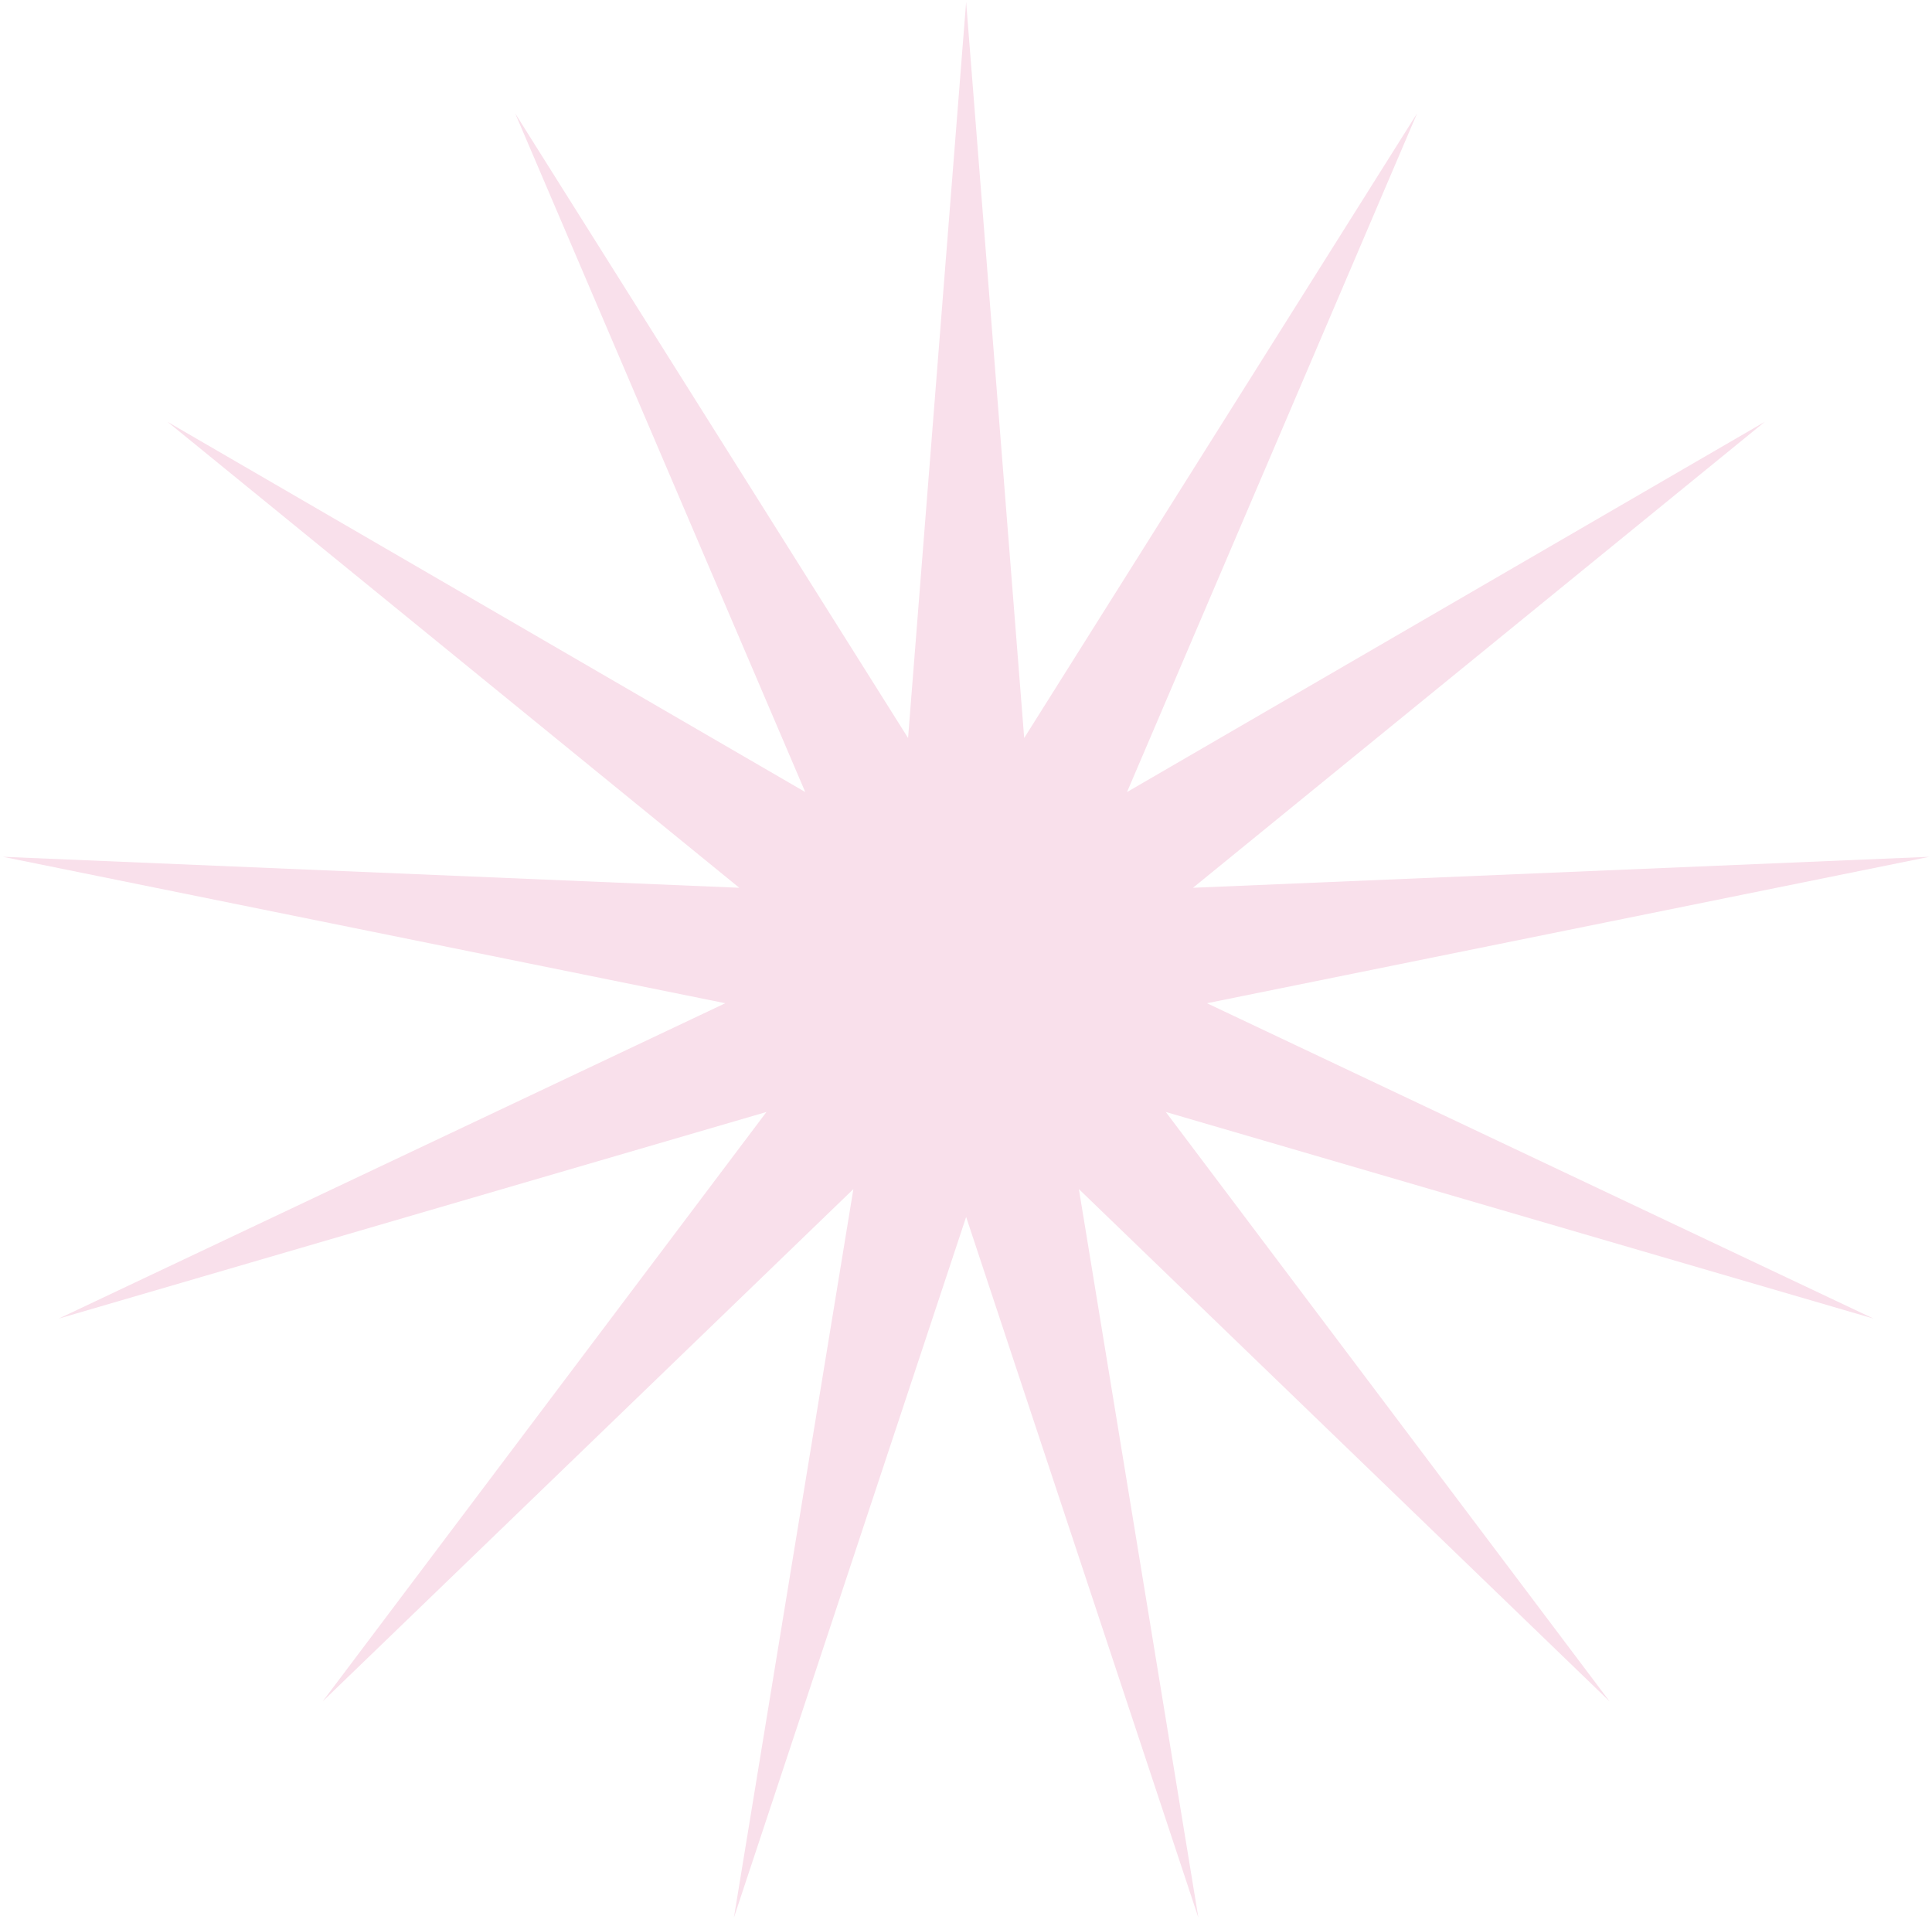 <?xml version="1.0" encoding="UTF-8"?> <svg xmlns="http://www.w3.org/2000/svg" width="631" height="627" viewBox="0 0 631 627" fill="none"><path d="M315.543 0.641L334.506 240.991L462.84 36.996L368.088 258.64L576.393 137.734L389.633 289.896L630.189 279.776L394.204 327.597L611.902 430.582L380.756 363.108L525.724 555.605L352.367 388.292L391.396 626.203L315.543 397.381L239.69 626.203L278.719 388.292L105.362 555.605L250.331 363.108L19.184 430.582L236.882 327.597L0.898 279.776L241.453 289.896L54.693 137.734L262.998 258.64L168.246 36.996L296.58 240.991L315.543 0.641Z" fill="#F9E0EB"></path></svg> 
